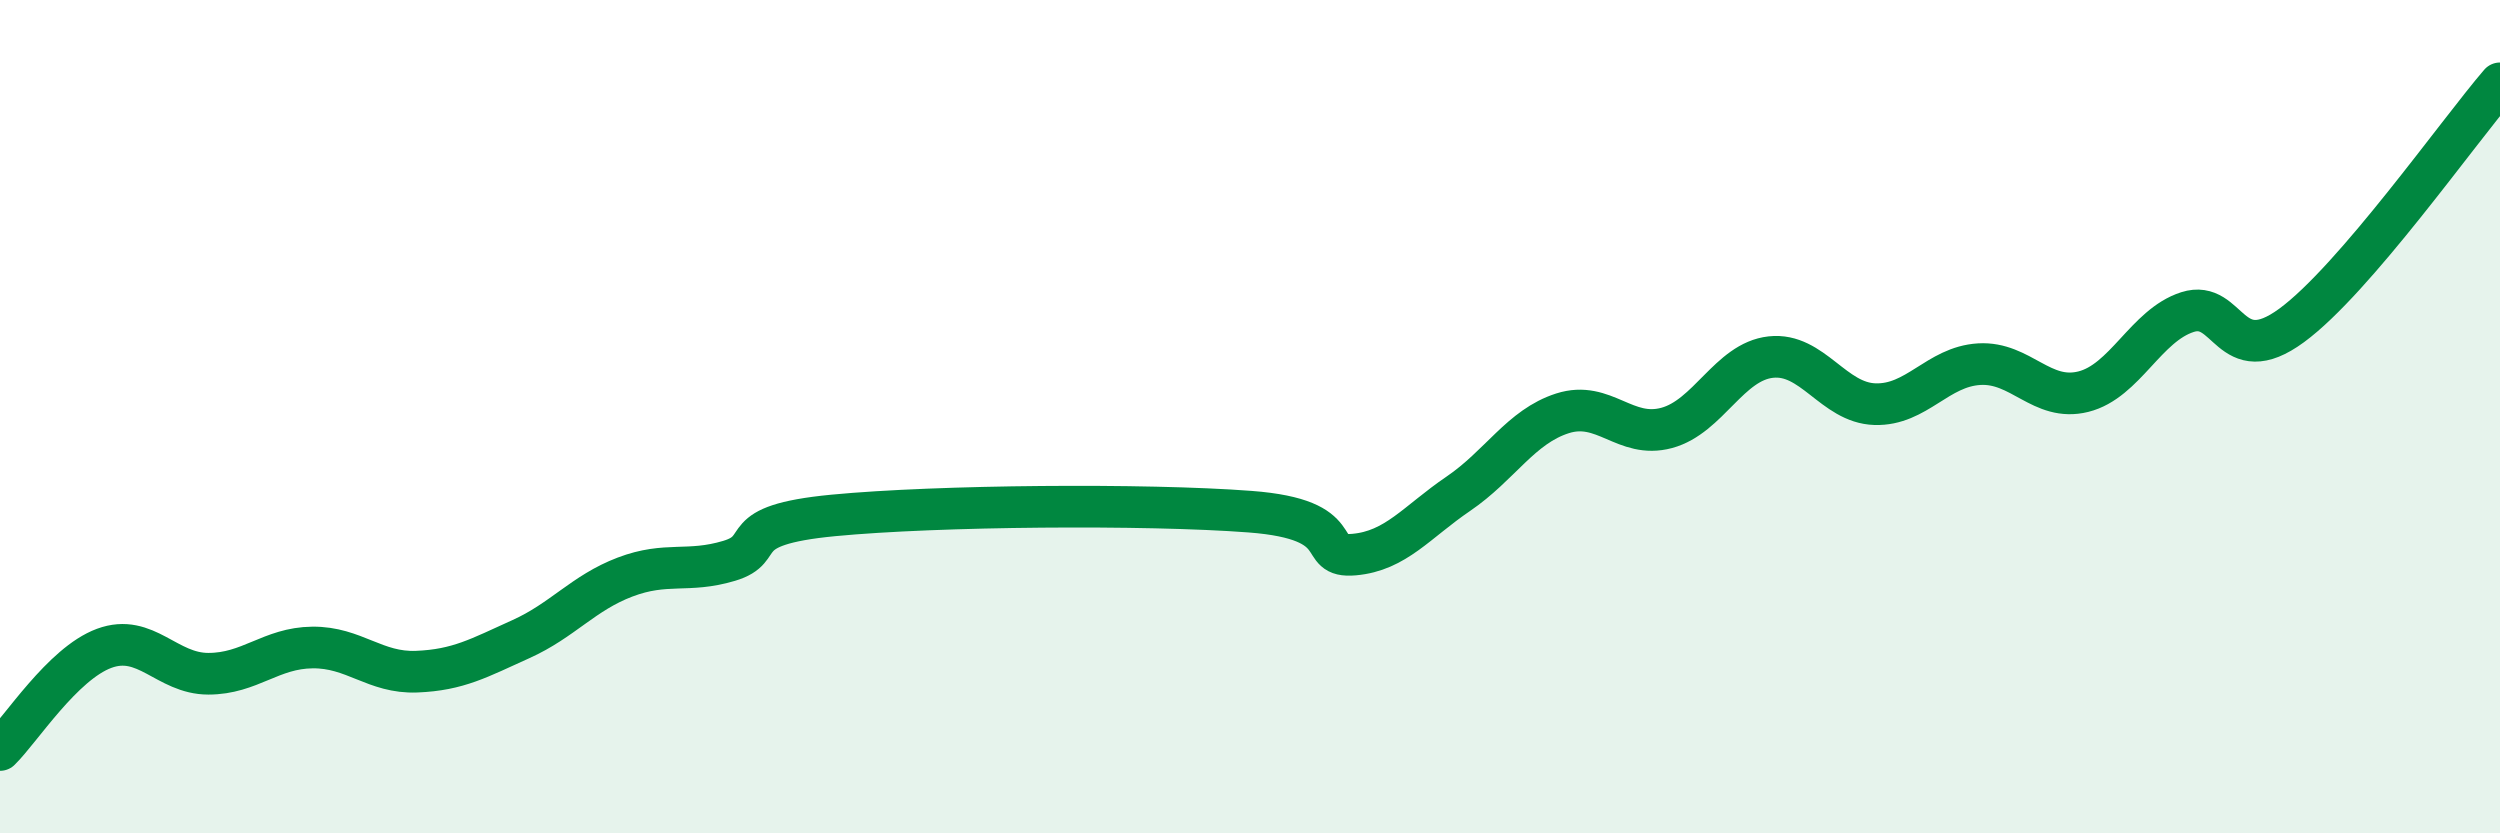 
    <svg width="60" height="20" viewBox="0 0 60 20" xmlns="http://www.w3.org/2000/svg">
      <path
        d="M 0,18 C 0.5,17.51 1.5,15.93 2.5,15.56 C 3.5,15.19 4,16.17 5,16.17 C 6,16.17 6.5,15.55 7.5,15.54 C 8.5,15.53 9,16.16 10,16.12 C 11,16.08 11.5,15.79 12.5,15.34 C 13.5,14.89 14,14.23 15,13.85 C 16,13.47 16.5,13.76 17.5,13.46 C 18.5,13.16 17.5,12.61 20,12.37 C 22.5,12.13 27.5,12.09 30,12.28 C 32.5,12.47 31.5,13.4 32.5,13.31 C 33.5,13.22 34,12.53 35,11.85 C 36,11.17 36.5,10.24 37.5,9.92 C 38.5,9.6 39,10.54 40,10.27 C 41,10 41.5,8.68 42.5,8.57 C 43.5,8.46 44,9.67 45,9.7 C 46,9.73 46.5,8.8 47.5,8.74 C 48.5,8.68 49,9.65 50,9.4 C 51,9.15 51.5,7.81 52.5,7.49 C 53.5,7.17 53.5,8.91 55,7.81 C 56.5,6.71 59,3.16 60,2L60 20L0 20Z"
        fill="#008740"
        opacity="0.1"
        stroke-linecap="round"
        stroke-linejoin="round"
      />
      <path
        d="M 0,18 C 0.5,17.51 1.5,15.93 2.5,15.56 C 3.5,15.19 4,16.17 5,16.17 C 6,16.17 6.5,15.55 7.5,15.54 C 8.5,15.53 9,16.16 10,16.12 C 11,16.08 11.5,15.79 12.5,15.34 C 13.5,14.89 14,14.23 15,13.85 C 16,13.47 16.5,13.76 17.5,13.46 C 18.5,13.16 17.5,12.61 20,12.37 C 22.5,12.13 27.5,12.09 30,12.28 C 32.5,12.47 31.5,13.4 32.5,13.31 C 33.5,13.22 34,12.53 35,11.85 C 36,11.17 36.5,10.24 37.5,9.92 C 38.5,9.6 39,10.54 40,10.27 C 41,10 41.5,8.68 42.5,8.57 C 43.5,8.46 44,9.67 45,9.7 C 46,9.73 46.5,8.8 47.5,8.74 C 48.5,8.68 49,9.65 50,9.4 C 51,9.15 51.5,7.81 52.5,7.49 C 53.5,7.17 53.5,8.91 55,7.81 C 56.5,6.71 59,3.16 60,2"
        stroke="#008740"
        stroke-width="1"
        fill="none"
        stroke-linecap="round"
        stroke-linejoin="round"
      />
    </svg>
  